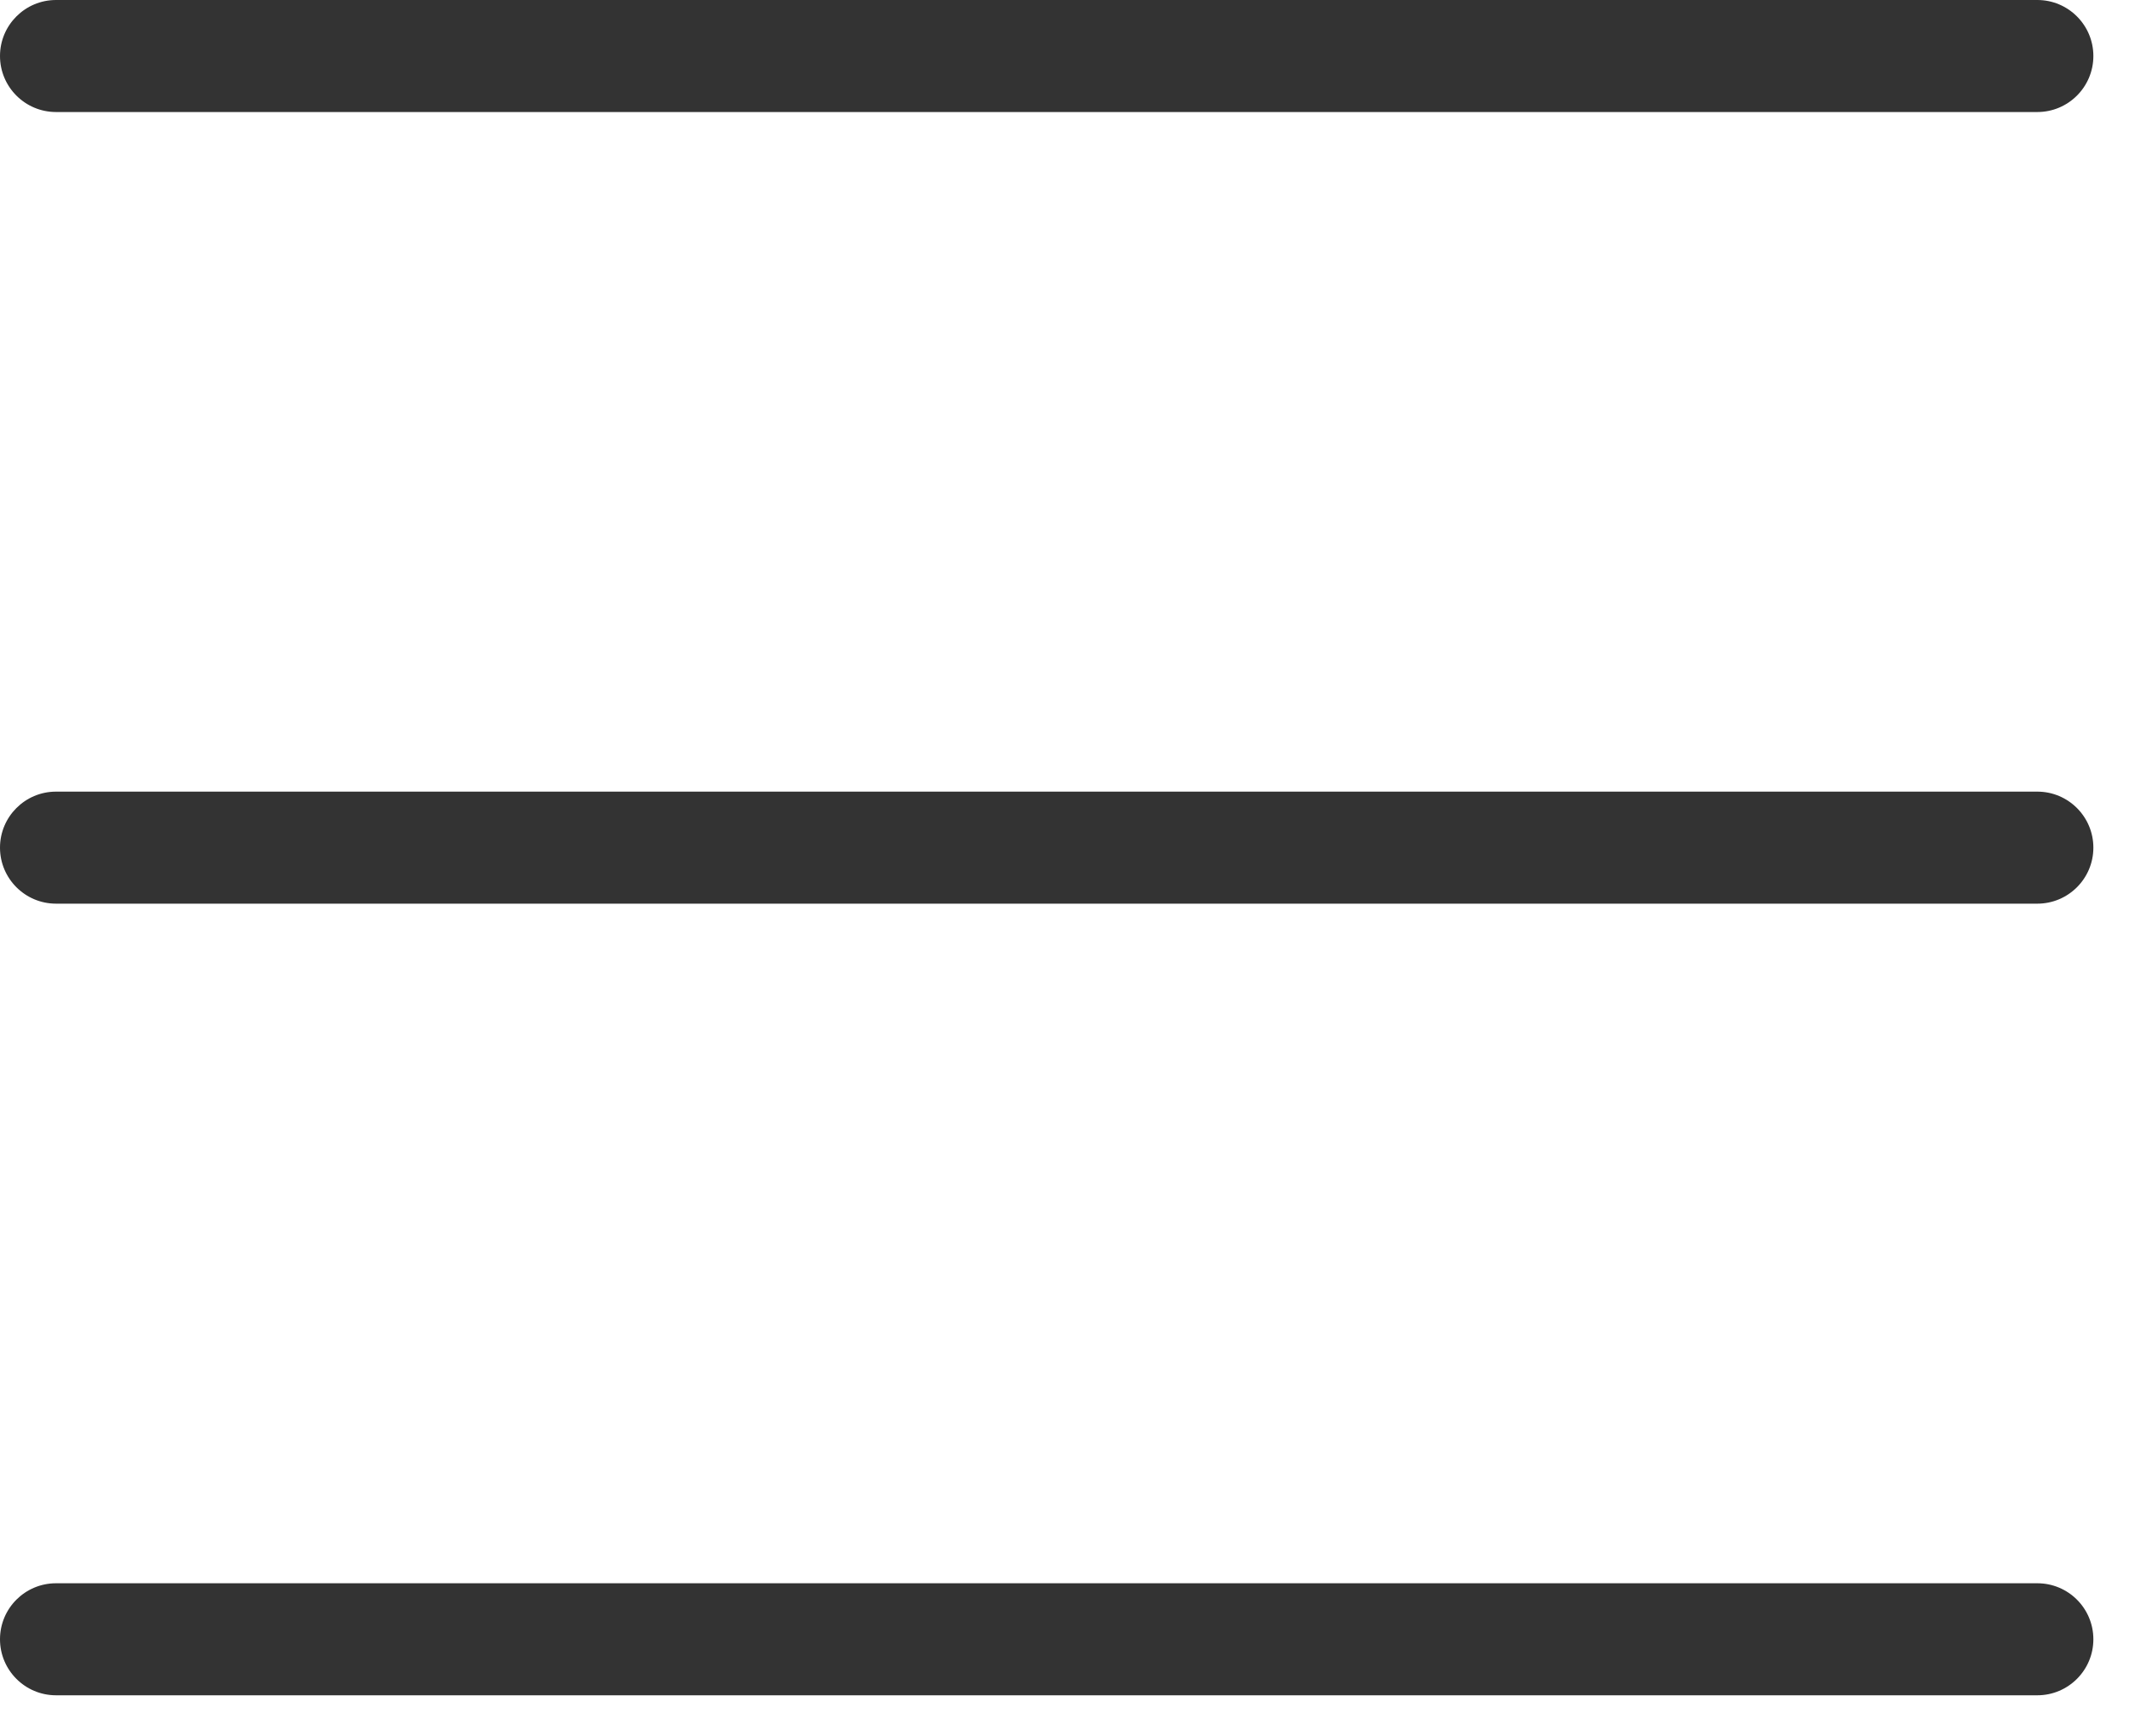 <svg width="38" height="31" viewBox="0 0 38 31" fill="none" xmlns="http://www.w3.org/2000/svg">
<path fill-rule="evenodd" clip-rule="evenodd" d="M0 1C0 0.448 0.448 0 1 0H36.364C36.916 0 37.364 0.448 37.364 1C37.364 1.552 36.916 2 36.364 2H1C0.448 2 0 1.552 0 1Z" fill="#333333"/>
<path fill-rule="evenodd" clip-rule="evenodd" d="M0 29.266C0 28.713 0.448 28.266 1 28.266H36.364C36.916 28.266 37.364 28.713 37.364 29.266C37.364 29.818 36.916 30.266 36.364 30.266H1C0.448 30.266 0 29.818 0 29.266Z" fill="#333333"/>
<path fill-rule="evenodd" clip-rule="evenodd" d="M0 15.133C0 14.581 0.448 14.133 1 14.133H36.364C36.916 14.133 37.364 14.581 37.364 15.133C37.364 15.685 36.916 16.133 36.364 16.133H1C0.448 16.133 0 15.685 0 15.133Z" fill="#333333"/>
</svg>
